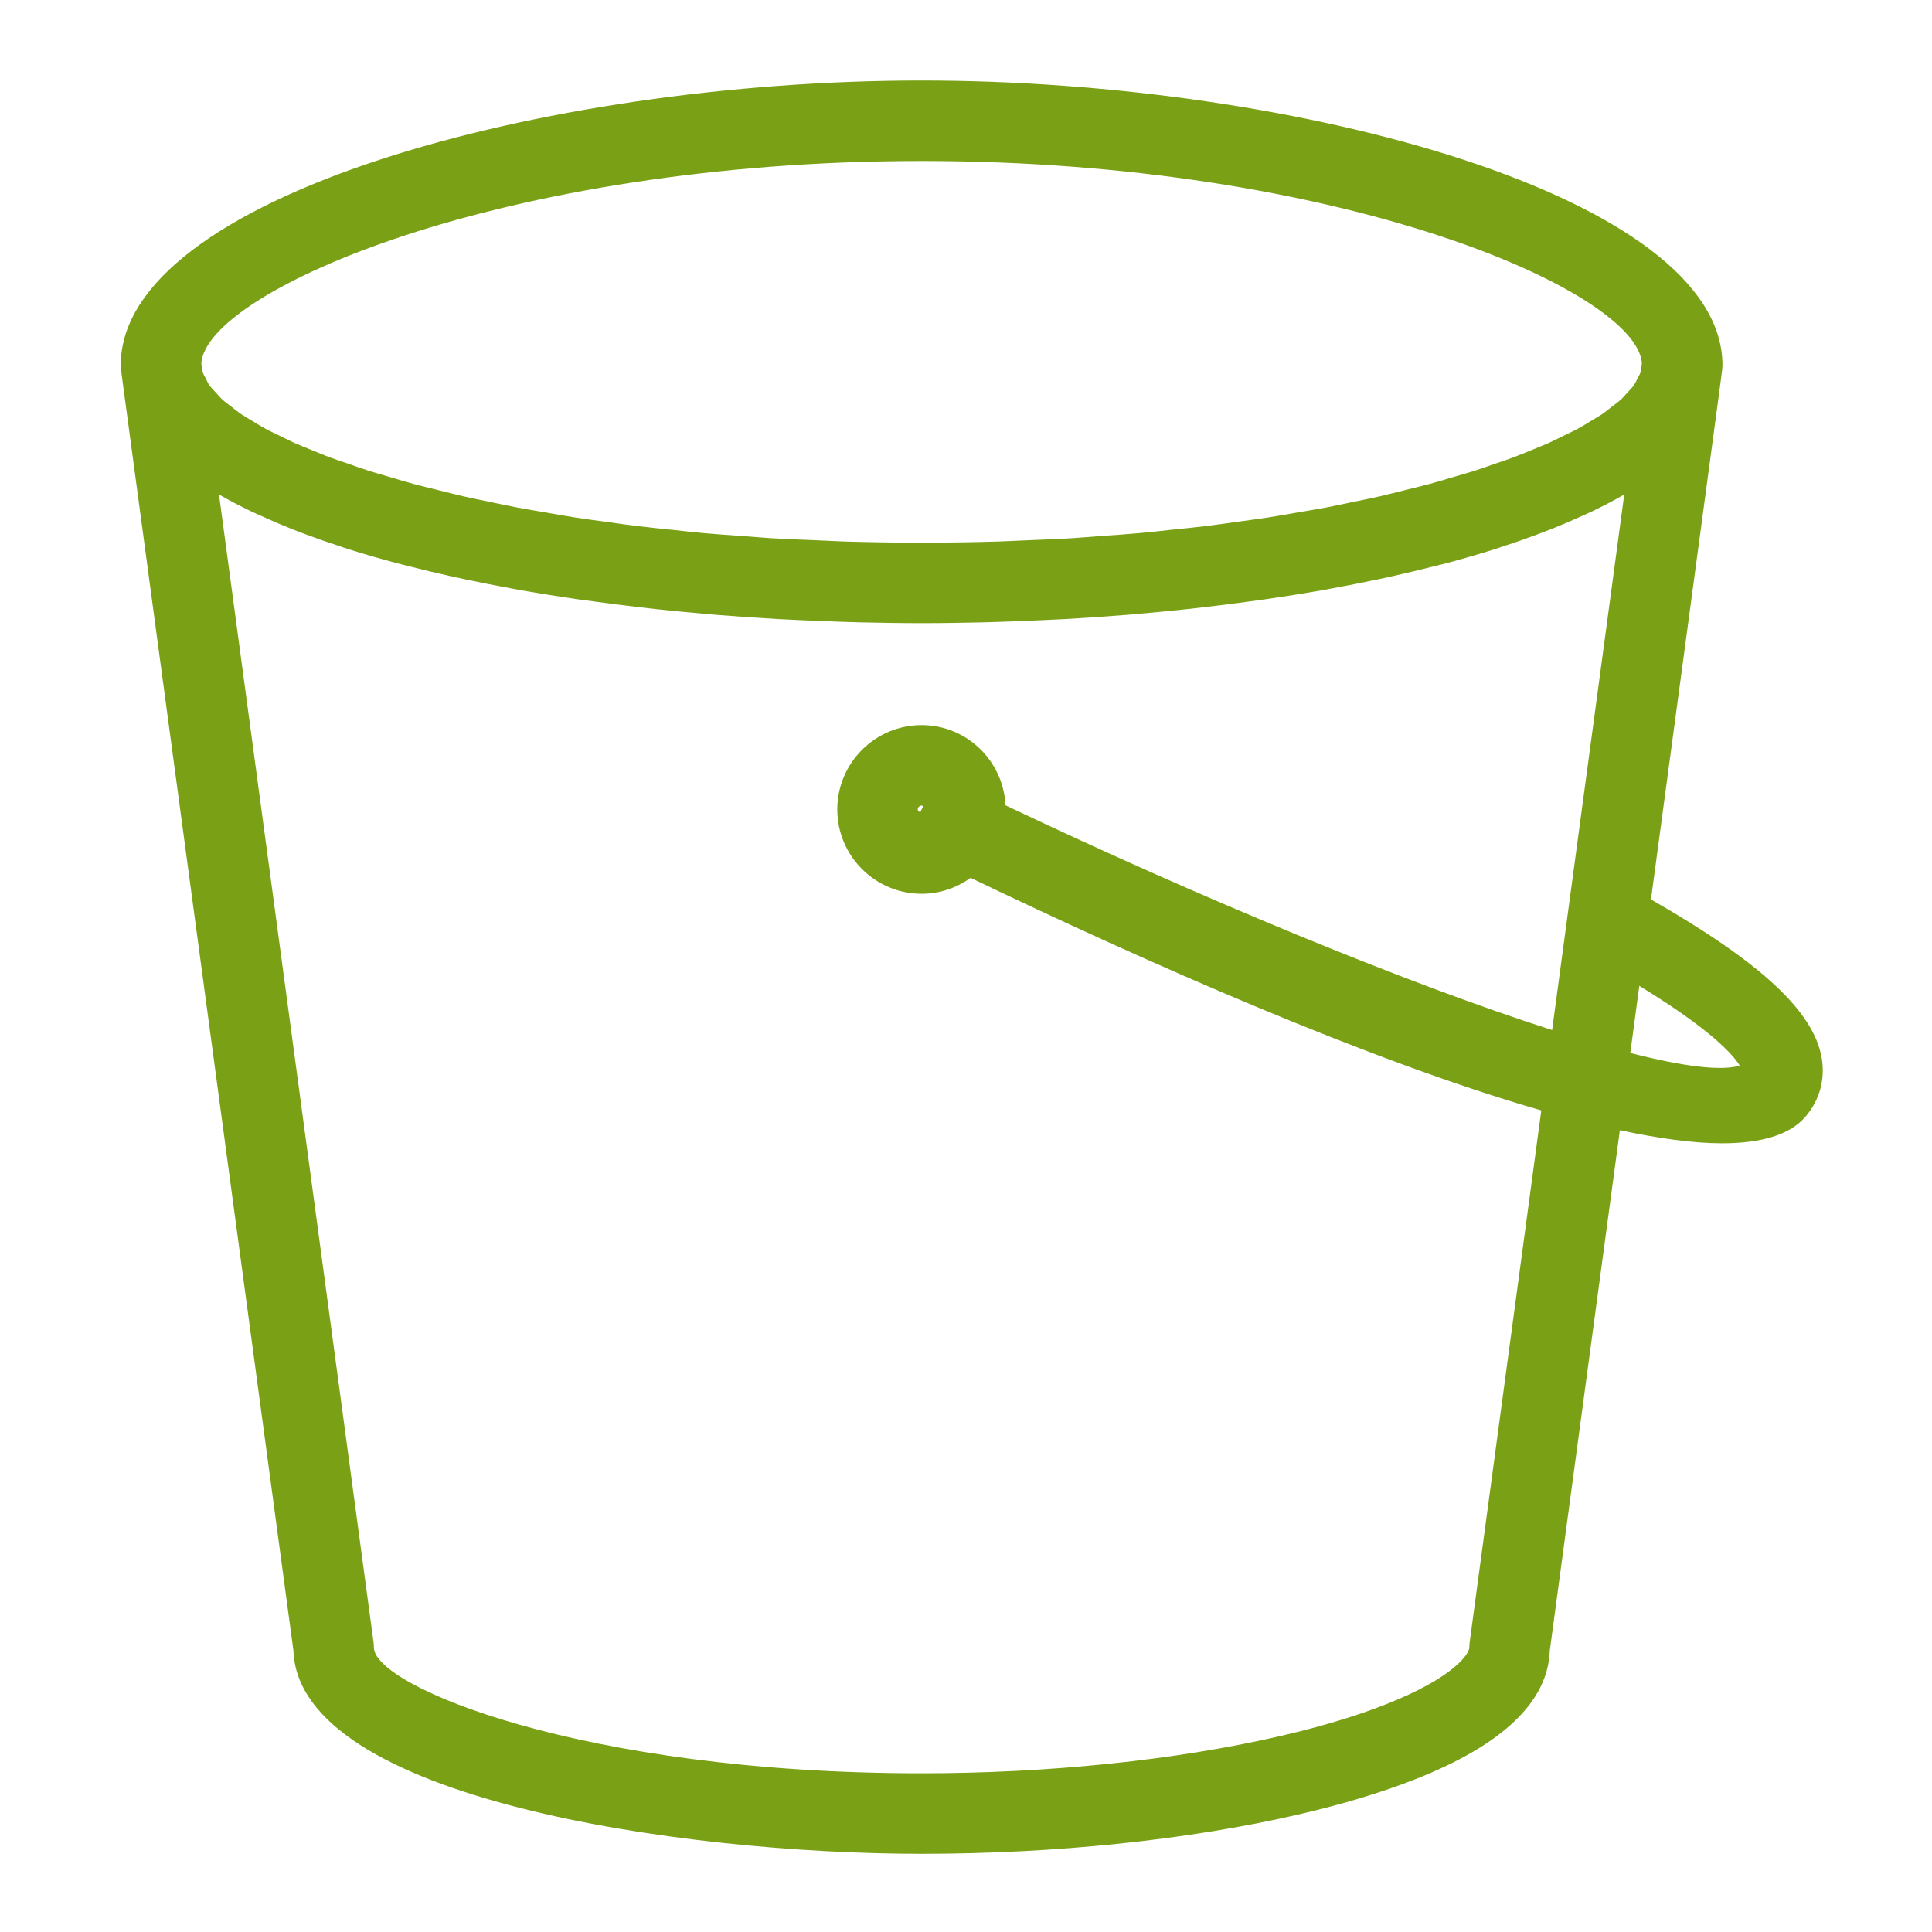 <?xml version="1.0" encoding="UTF-8"?>
<svg width="48px" height="48px" viewBox="0 0 48 48" version="1.1" xmlns="http://www.w3.org/2000/svg" xmlns:xlink="http://www.w3.org/1999/xlink">
    <title>Icon-Resource/Storage/Res_Amazon-Simple-Storage-Service_Bucket_48</title>
    <g id="Icon-Resource/Storage/Res_Amazon-Simple-Storage-Service_Bucket_48" stroke="none" stroke-width="1" fill="none" fill-rule="evenodd">
        <path d="M40.504,26.16 L40.728,24.494 C42.512,25.581 43.063,26.209 43.223,26.474 C42.75,26.617 41.795,26.491 40.504,26.16 L40.504,26.16 Z M22.802,20.111 C22.802,20.058 22.845,20.015 22.898,20.015 C22.913,20.015 22.924,20.025 22.937,20.032 L22.864,20.179 C22.831,20.169 22.802,20.149 22.802,20.111 L22.802,20.111 Z M36.514,40.798 C36.508,40.843 36.505,40.887 36.505,40.931 C36.505,41.086 36.126,41.675 34.441,42.34 C33.69,42.637 32.803,42.903 31.803,43.133 C29.228,43.729 26.064,44.057 22.896,44.057 C14.43,44.057 9.289,41.887 9.289,40.931 C9.289,40.887 9.286,40.843 9.28,40.798 L5.441,12.285 C5.688,12.429 5.953,12.566 6.231,12.7 C6.31,12.738 6.396,12.774 6.478,12.812 C6.718,12.923 6.967,13.03 7.227,13.134 C7.339,13.178 7.452,13.222 7.567,13.265 C7.843,13.369 8.128,13.469 8.423,13.565 C8.51,13.594 8.593,13.624 8.681,13.651 C9.06,13.77 9.453,13.884 9.858,13.991 C9.971,14.021 10.088,14.05 10.203,14.078 C10.515,14.158 10.833,14.234 11.158,14.306 C11.299,14.338 11.439,14.369 11.581,14.398 C11.946,14.475 12.319,14.549 12.698,14.618 C12.78,14.633 12.859,14.649 12.942,14.664 C13.4,14.744 13.869,14.818 14.345,14.888 C14.479,14.907 14.615,14.924 14.751,14.942 C15.111,14.992 15.476,15.038 15.844,15.081 C15.994,15.098 16.145,15.116 16.297,15.133 C16.741,15.18 17.189,15.223 17.64,15.262 C17.693,15.266 17.747,15.272 17.802,15.276 C18.306,15.317 18.813,15.35 19.321,15.38 C19.466,15.388 19.611,15.394 19.757,15.401 C20.141,15.42 20.525,15.435 20.909,15.448 C21.06,15.453 21.209,15.458 21.359,15.462 C21.872,15.473 22.385,15.482 22.896,15.482 C23.406,15.482 23.919,15.473 24.432,15.462 C24.582,15.458 24.733,15.453 24.883,15.448 C25.268,15.435 25.651,15.42 26.034,15.401 C26.181,15.394 26.326,15.388 26.472,15.38 C26.981,15.35 27.487,15.317 27.99,15.276 C28.046,15.271 28.101,15.265 28.156,15.262 C28.607,15.223 29.052,15.18 29.494,15.133 C29.648,15.116 29.799,15.098 29.951,15.081 C30.317,15.038 30.681,14.992 31.04,14.943 C31.177,14.925 31.315,14.907 31.45,14.887 C31.925,14.818 32.393,14.744 32.852,14.664 C32.935,14.649 33.016,14.633 33.099,14.617 C33.477,14.549 33.848,14.475 34.213,14.398 C34.356,14.369 34.495,14.338 34.636,14.306 C34.961,14.233 35.279,14.157 35.592,14.078 C35.706,14.049 35.823,14.021 35.936,13.992 C36.342,13.884 36.735,13.77 37.114,13.651 C37.201,13.624 37.283,13.595 37.368,13.566 C37.665,13.47 37.952,13.369 38.23,13.264 C38.343,13.222 38.455,13.179 38.566,13.135 C38.828,13.03 39.079,12.922 39.322,12.81 C39.401,12.773 39.485,12.738 39.563,12.701 C39.841,12.567 40.107,12.429 40.354,12.285 L38.562,25.591 C34.925,24.424 29.817,22.307 24.982,20.008 C24.927,18.901 24.018,18.015 22.898,18.015 C21.742,18.015 20.802,18.956 20.802,20.111 C20.802,21.266 21.742,22.206 22.898,22.206 C23.352,22.206 23.77,22.057 24.113,21.81 C28.445,23.889 33.976,26.342 38.293,27.588 L36.514,40.798 Z M22.896,4 C33.315,4 40.656,7.228 40.792,9.021 L40.766,9.229 C40.748,9.291 40.709,9.354 40.676,9.418 C40.649,9.47 40.629,9.52 40.592,9.573 C40.548,9.635 40.483,9.698 40.426,9.761 C40.375,9.816 40.332,9.871 40.271,9.927 C40.203,9.988 40.116,10.051 40.035,10.113 C39.96,10.171 39.894,10.228 39.808,10.287 C39.717,10.347 39.608,10.409 39.506,10.471 C39.407,10.53 39.316,10.59 39.205,10.649 C39.095,10.709 38.966,10.767 38.845,10.827 C38.721,10.888 38.605,10.948 38.469,11.009 C38.34,11.066 38.193,11.123 38.055,11.18 C37.905,11.24 37.764,11.302 37.604,11.361 C37.456,11.417 37.29,11.471 37.133,11.525 C36.962,11.584 36.798,11.644 36.616,11.702 C36.447,11.756 36.261,11.806 36.082,11.859 C35.892,11.915 35.709,11.972 35.509,12.026 C35.317,12.078 35.11,12.126 34.91,12.176 C34.703,12.227 34.503,12.28 34.286,12.33 C34.07,12.379 33.838,12.424 33.612,12.471 C33.394,12.516 33.182,12.564 32.954,12.607 C32.714,12.653 32.457,12.694 32.207,12.737 C31.977,12.776 31.754,12.818 31.515,12.855 C31.255,12.895 30.979,12.931 30.709,12.968 C30.465,13.001 30.227,13.038 29.975,13.068 C29.682,13.104 29.373,13.134 29.07,13.165 C28.826,13.191 28.59,13.22 28.34,13.242 C28.004,13.273 27.652,13.296 27.306,13.32 C27.073,13.338 26.848,13.358 26.61,13.373 C26.231,13.395 25.834,13.409 25.441,13.426 C25.225,13.434 25.015,13.447 24.794,13.454 C24.175,13.472 23.542,13.482 22.896,13.482 C22.25,13.482 21.617,13.472 20.997,13.454 C20.775,13.447 20.563,13.433 20.343,13.425 C19.953,13.409 19.56,13.395 19.182,13.373 C18.932,13.357 18.694,13.336 18.449,13.318 C18.116,13.294 17.776,13.272 17.453,13.242 C17.202,13.22 16.966,13.19 16.721,13.165 C16.418,13.134 16.109,13.104 15.817,13.068 C15.567,13.038 15.33,13.002 15.087,12.968 C14.817,12.931 14.539,12.896 14.278,12.855 C14.03,12.817 13.798,12.773 13.559,12.732 C13.318,12.69 13.071,12.651 12.84,12.607 C12.608,12.563 12.393,12.515 12.169,12.469 C11.947,12.422 11.719,12.378 11.506,12.329 C11.29,12.28 11.091,12.227 10.884,12.176 C10.684,12.126 10.476,12.078 10.285,12.026 C10.082,11.972 9.897,11.914 9.704,11.857 C9.528,11.806 9.345,11.755 9.178,11.702 C8.993,11.643 8.827,11.583 8.654,11.522 C8.499,11.469 8.336,11.416 8.191,11.361 C8.029,11.302 7.888,11.239 7.738,11.179 C7.6,11.122 7.453,11.065 7.325,11.009 C7.191,10.948 7.074,10.888 6.95,10.827 C6.829,10.767 6.699,10.709 6.589,10.648 C6.479,10.589 6.387,10.529 6.287,10.469 C6.186,10.408 6.077,10.347 5.987,10.287 C5.9,10.227 5.832,10.169 5.756,10.11 C5.677,10.049 5.591,9.987 5.525,9.927 C5.462,9.87 5.418,9.813 5.366,9.758 C5.31,9.696 5.247,9.634 5.203,9.573 C5.165,9.519 5.146,9.467 5.118,9.413 C5.086,9.351 5.047,9.289 5.03,9.229 L5.002,9.02 C5.141,7.227 12.48,4 22.896,4 L22.896,4 Z M45.255,26.257 C45.042,25.107 43.717,23.889 41.018,22.347 L42.734,9.595 L42.734,9.591 L42.734,9.59 L42.785,9.2 C42.791,9.157 42.794,9.114 42.794,9.071 C42.794,4.904 32.308,2 22.896,2 C13.485,2 3,4.904 3,9.071 C3,9.115 3.003,9.159 3.009,9.203 L3.061,9.593 L3.061,9.595 L7.29,41.009 C7.421,44.685 16.903,46.057 22.896,46.057 C26.211,46.057 29.534,45.711 32.253,45.082 C33.348,44.83 34.331,44.533 35.175,44.2 C37.341,43.345 38.46,42.271 38.504,41.009 L40.245,28.08 C41.197,28.282 42.062,28.405 42.781,28.405 C43.75,28.405 44.475,28.2 44.867,27.732 C45.217,27.316 45.355,26.792 45.255,26.257 L45.255,26.257 Z" id="AWS-Amazon-Simple-Storage_Bucket_Resource-Icon_light-bg" fill="#7AA116"></path>
    </g>
</svg>